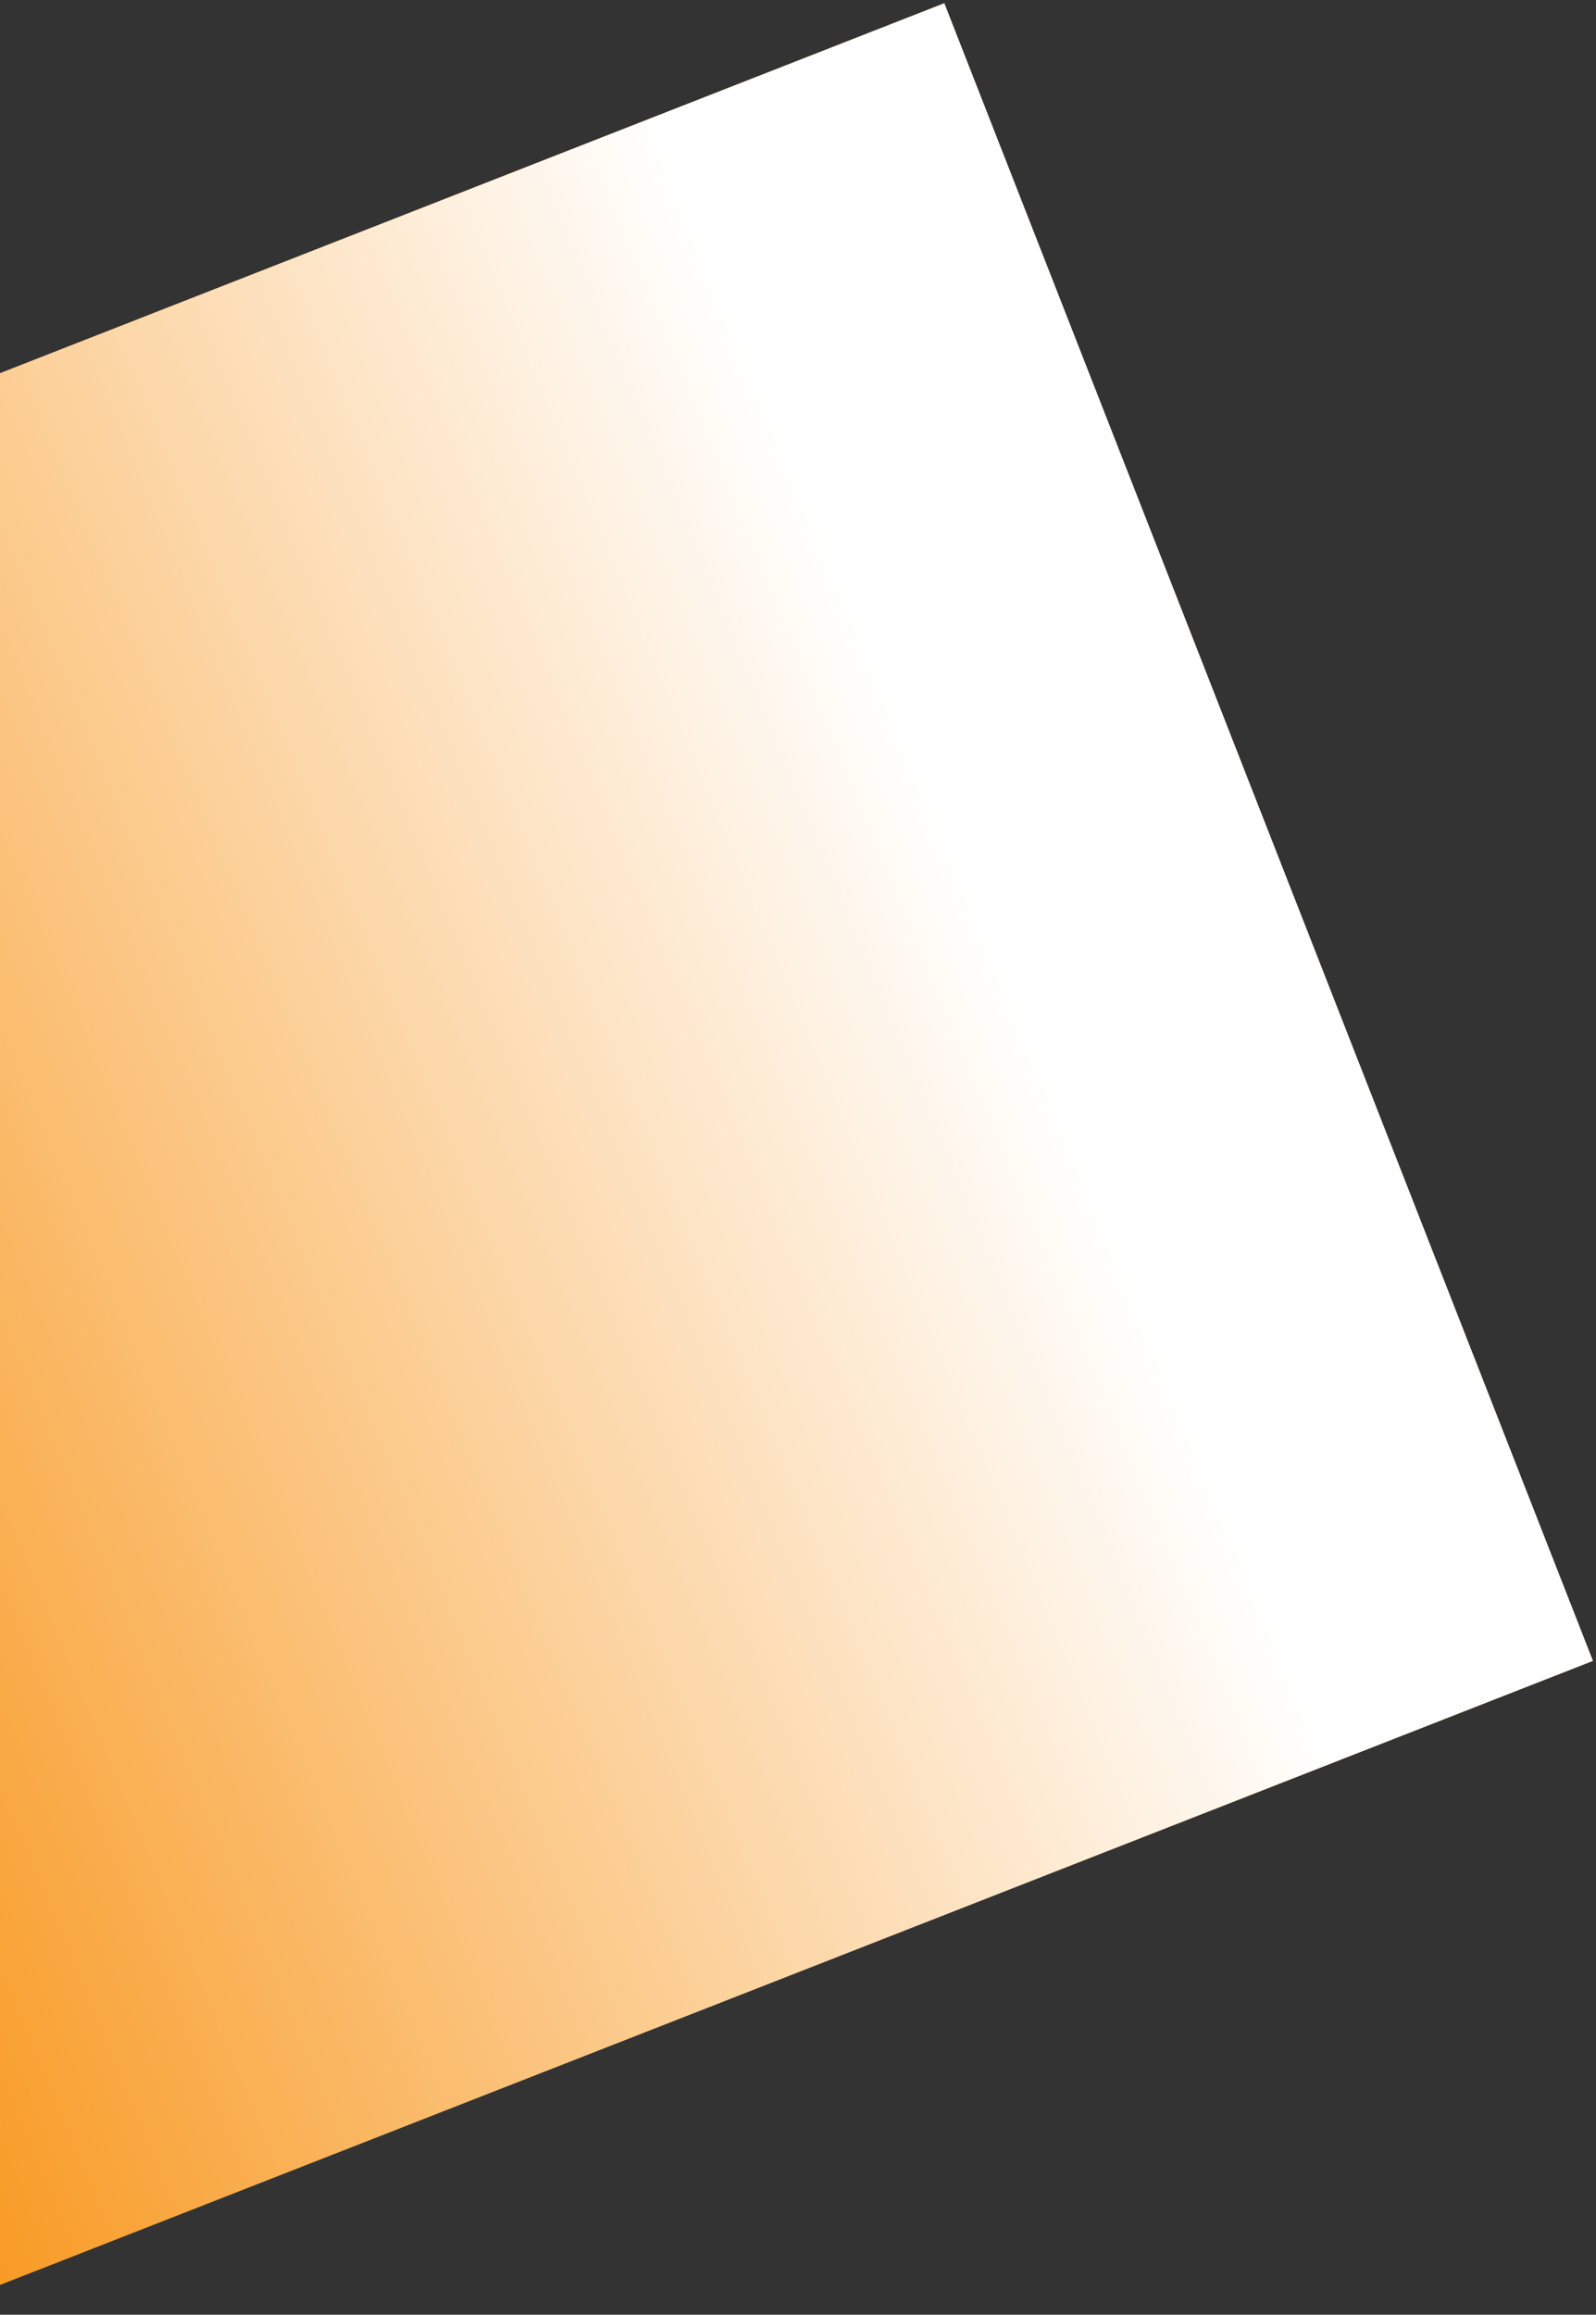 <?xml version="1.0" encoding="UTF-8"?> <svg xmlns="http://www.w3.org/2000/svg" width="267" height="387" viewBox="0 0 267 387" fill="none"><rect x="0" y="0" width="267" height="387" fill="#333333" stroke="none"/> <rect x="157.974" y="0.541" width="297.627" height="297.627" transform="rotate(68.618 157.974 0.541)" fill="#F8971D"></rect> <rect x="157.974" y="0.541" width="297.627" height="297.627" transform="rotate(68.618 157.974 0.541)" fill="url(#paint0_linear)"></rect> <defs> <linearGradient id="paint0_linear" x1="302.136" y1="50.515" x2="306.787" y2="298.168" gradientUnits="userSpaceOnUse"> <stop stop-color="white"></stop> <stop offset="1" stop-color="white" stop-opacity="0"></stop> </linearGradient> </defs> </svg> 